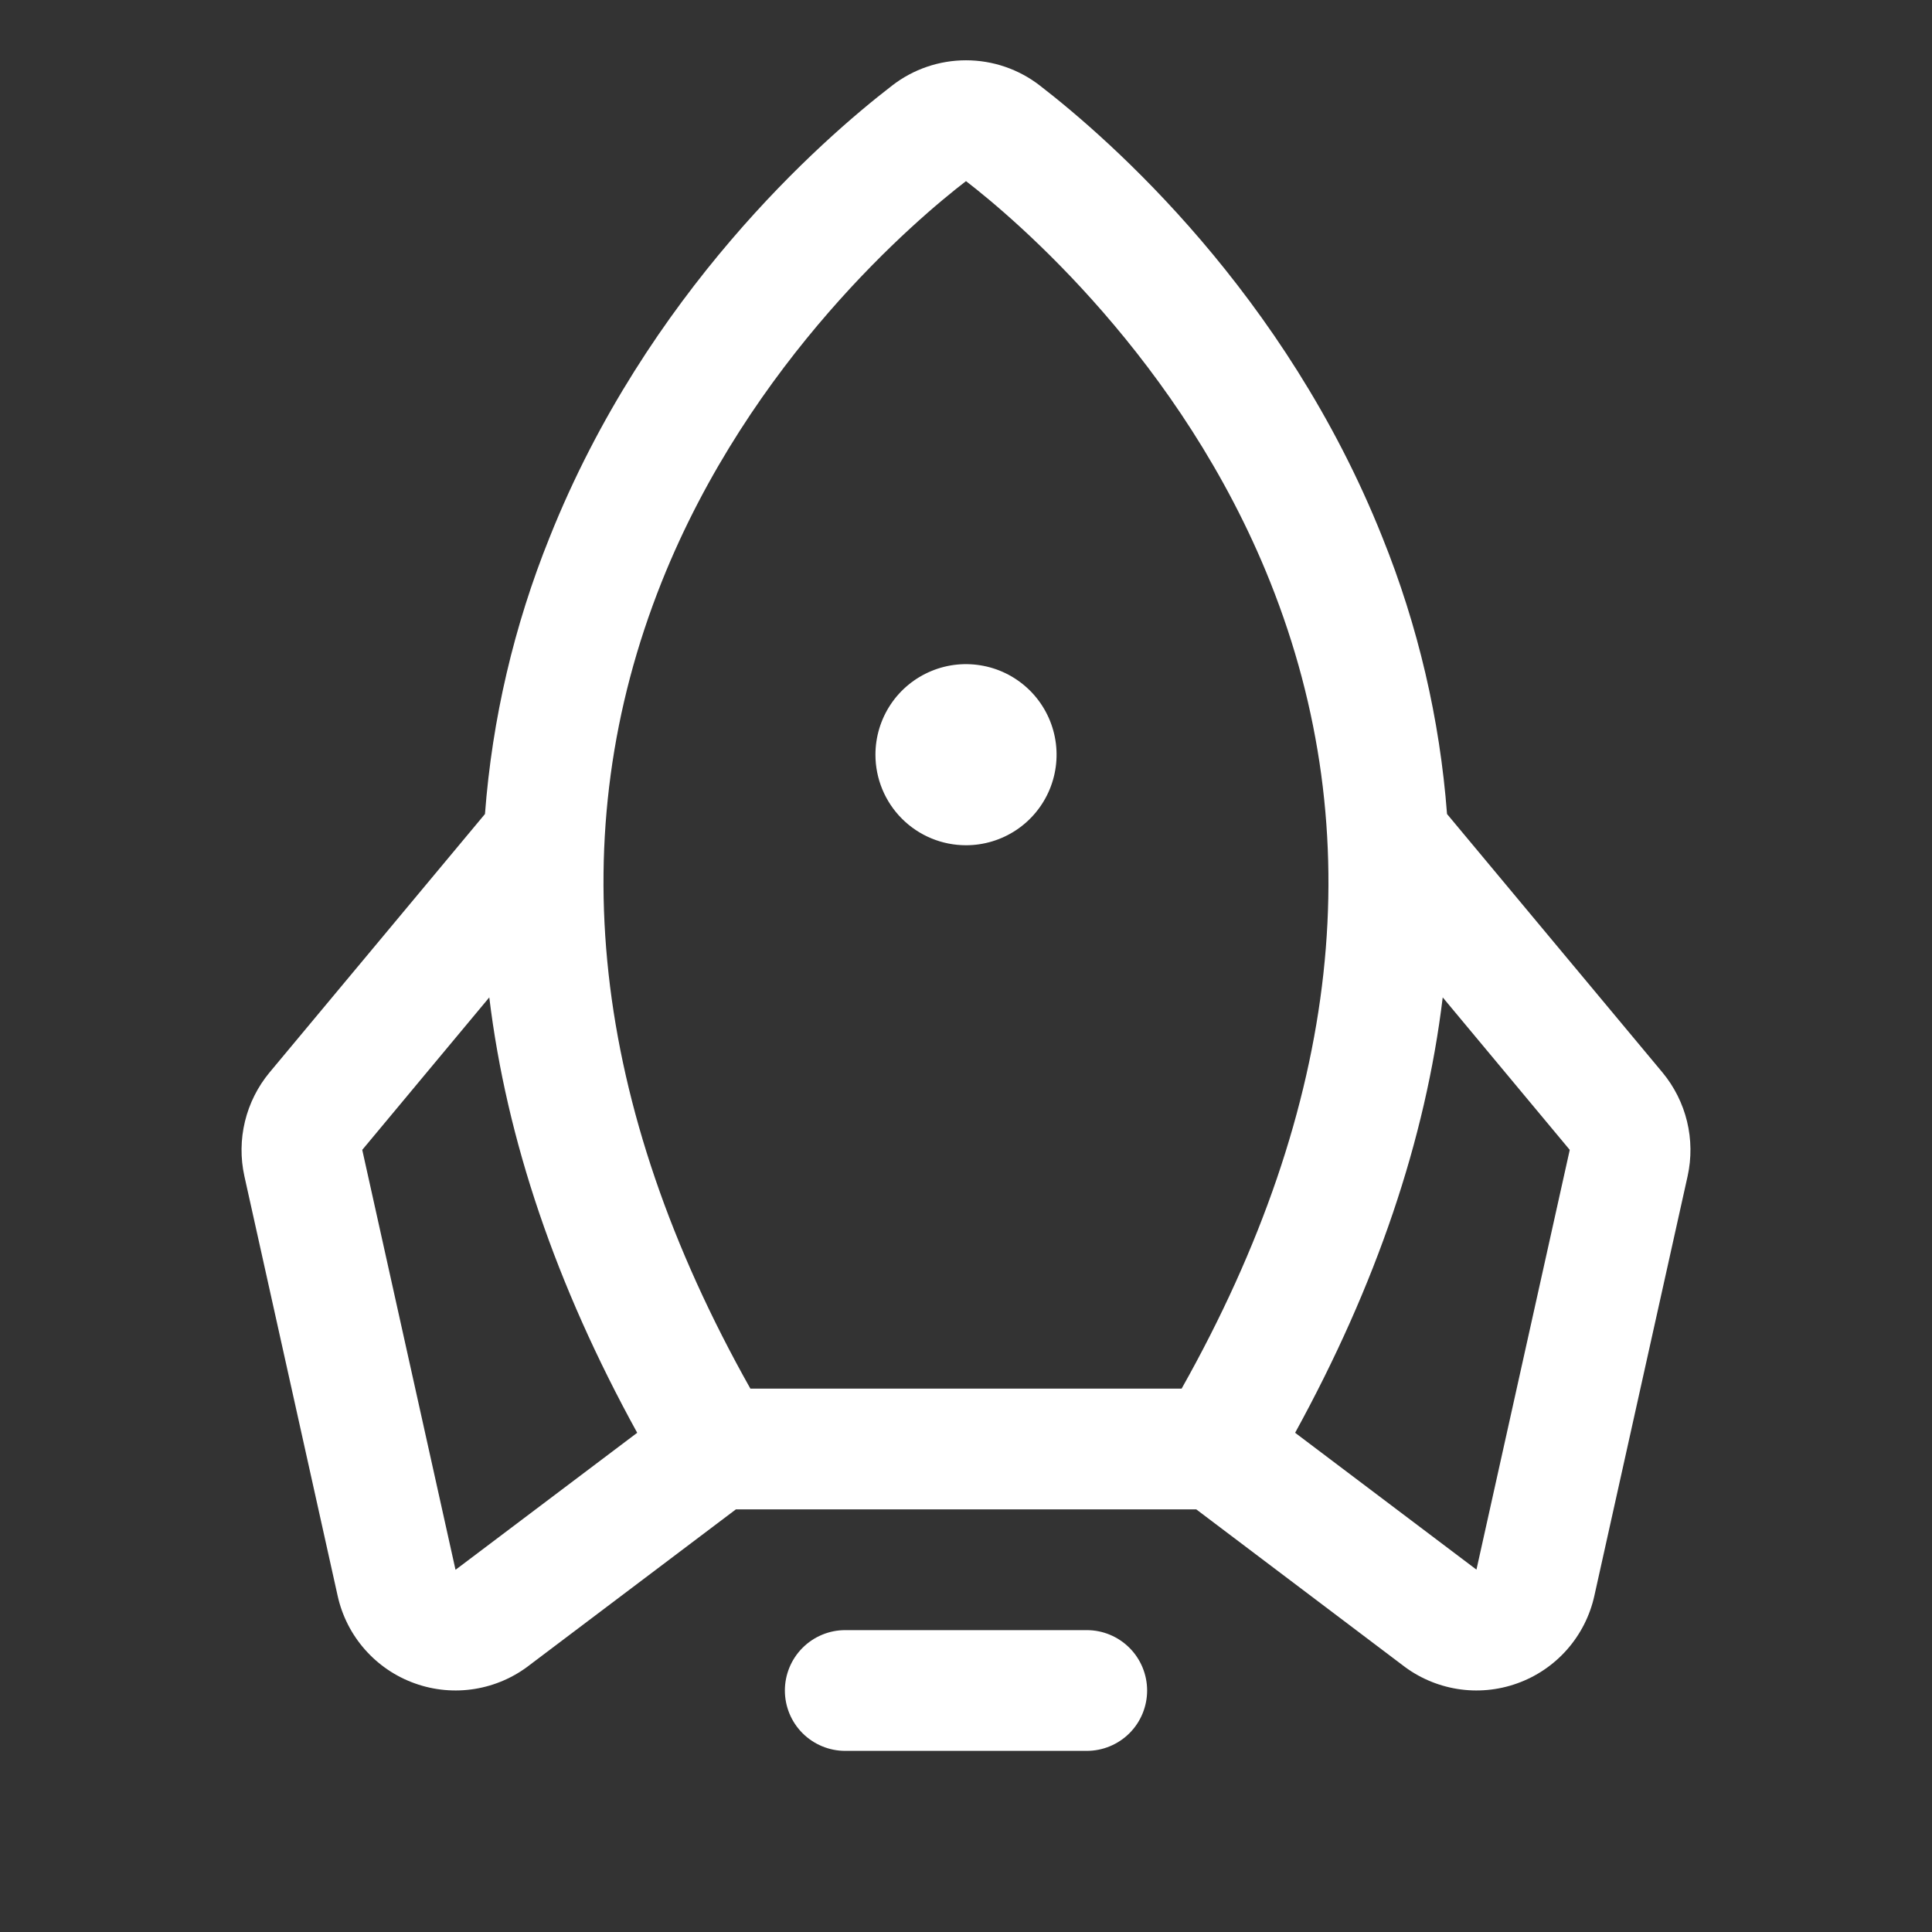 <svg width="48" height="48" viewBox="0 0 48 48" fill="none" xmlns="http://www.w3.org/2000/svg">
<rect x="0" y="0" width="48" height="48" fill="#333333" stroke="none"/>
<path d="M28.5 42C28.5 42.398 28.342 42.78 28.061 43.061C27.779 43.342 27.398 43.5 27 43.5H21C20.602 43.5 20.221 43.342 19.939 43.061C19.658 42.78 19.5 42.398 19.5 42C19.5 41.603 19.658 41.221 19.939 40.94C20.221 40.658 20.602 40.5 21 40.5H27C27.398 40.5 27.779 40.658 28.061 40.94C28.342 41.221 28.5 41.603 28.5 42ZM24 21C24.445 21 24.88 20.868 25.25 20.621C25.62 20.374 25.908 20.023 26.079 19.611C26.249 19.2 26.294 18.748 26.207 18.311C26.12 17.875 25.906 17.474 25.591 17.159C25.276 16.845 24.875 16.63 24.439 16.544C24.002 16.457 23.55 16.501 23.139 16.672C22.728 16.842 22.376 17.13 22.129 17.5C21.882 17.87 21.75 18.305 21.75 18.75C21.75 19.347 21.987 19.919 22.409 20.341C22.831 20.763 23.403 21 24 21ZM41.929 29.218L39.611 39.649C39.501 40.145 39.267 40.604 38.932 40.984C38.596 41.365 38.169 41.654 37.691 41.824C37.214 41.995 36.7 42.042 36.2 41.96C35.699 41.878 35.227 41.671 34.828 41.357L29.721 37.5H18.283L13.172 41.357C12.773 41.671 12.301 41.878 11.8 41.96C11.3 42.042 10.786 41.995 10.309 41.824C9.831 41.654 9.404 41.365 9.068 40.984C8.732 40.604 8.499 40.145 8.389 39.649L6.071 29.218C5.973 28.771 5.978 28.307 6.086 27.861C6.194 27.416 6.402 27.001 6.694 26.648L12.049 20.224C12.228 17.863 12.77 15.544 13.656 13.348C16.074 7.285 20.406 3.48 22.163 2.127C22.688 1.719 23.335 1.498 24 1.498C24.665 1.498 25.312 1.719 25.837 2.127C27.589 3.48 31.926 7.285 34.344 13.348C35.23 15.544 35.772 17.863 35.951 20.224L41.306 26.648C41.598 27.001 41.806 27.416 41.914 27.861C42.022 28.307 42.027 28.771 41.929 29.218ZM18.643 34.5H29.357C33.317 27.462 34.057 20.723 31.558 14.46C29.353 8.933 25.217 5.438 24 4.5C22.779 5.438 18.643 8.933 16.438 14.46C13.942 20.723 14.683 27.462 18.643 34.5ZM15.831 35.597C13.812 31.928 12.587 28.323 12.156 24.78L9 28.568L11.317 39L11.351 38.976L15.831 35.597ZM39 28.568L35.844 24.78C35.417 28.315 34.194 31.921 32.177 35.597L36.649 38.972L36.682 38.997L39 28.568Z" fill="white"/>
</svg>
